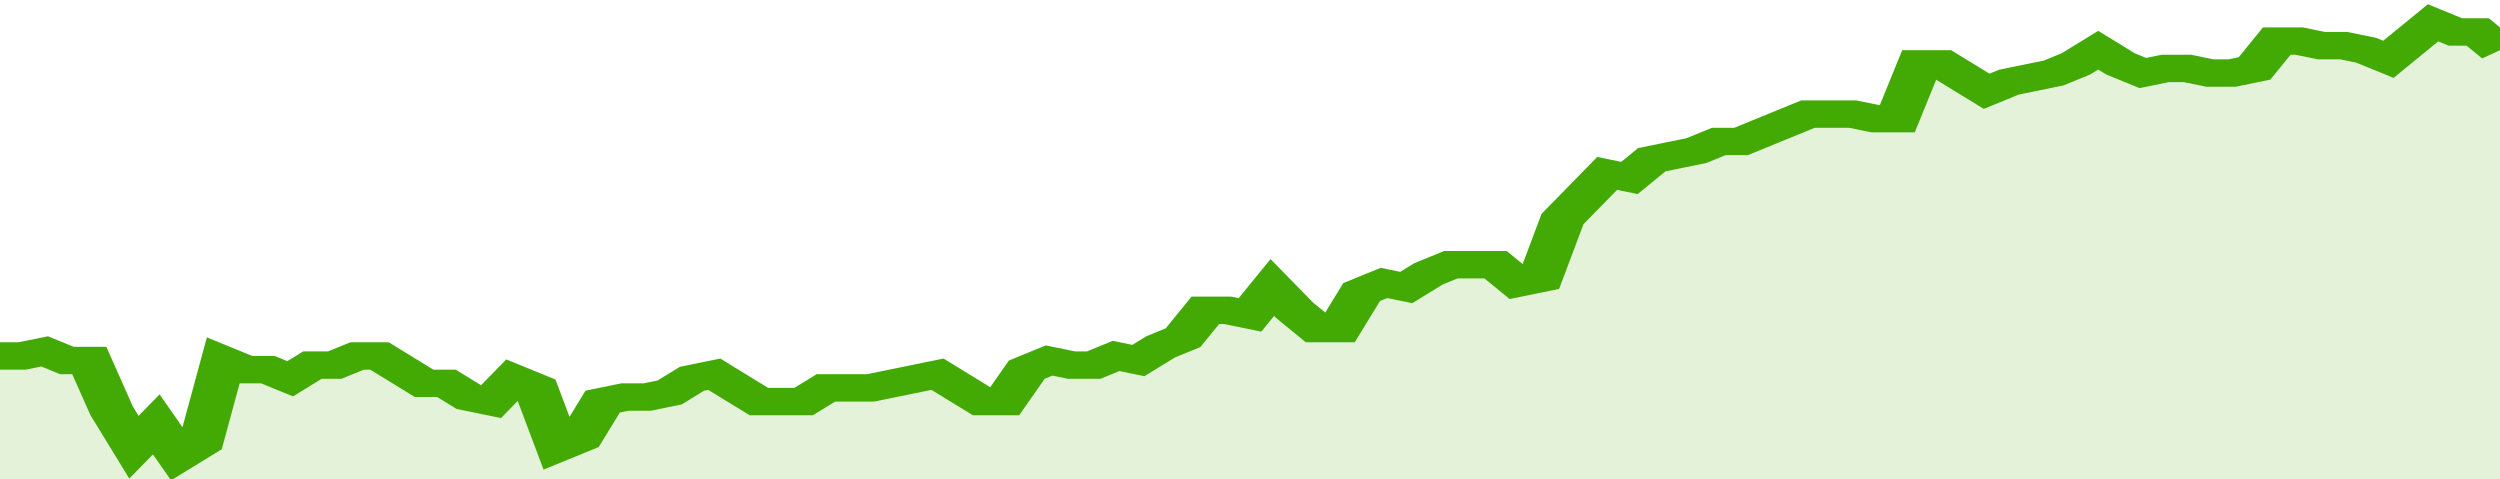 <svg xmlns="http://www.w3.org/2000/svg" viewBox="0 0 336 105" width="120" height="23" preserveAspectRatio="none">
				 <polyline fill="none" stroke="#43AA05" stroke-width="6" points="0, 78 3, 78 6, 77 9, 79 12, 79 15, 90 18, 98 21, 93 24, 100 27, 97 30, 79 33, 81 36, 81 39, 83 42, 80 45, 80 48, 78 51, 78 54, 81 57, 84 60, 84 63, 87 66, 88 69, 83 72, 85 75, 98 78, 96 81, 88 84, 87 87, 87 90, 86 93, 83 96, 82 99, 85 102, 88 105, 88 108, 88 111, 85 114, 85 117, 85 120, 84 123, 83 126, 82 129, 85 132, 88 135, 88 138, 81 141, 79 144, 80 147, 80 150, 78 153, 79 156, 76 159, 74 162, 68 165, 68 168, 69 171, 63 174, 68 177, 72 180, 72 183, 64 186, 62 189, 63 192, 60 195, 58 198, 58 201, 58 204, 62 207, 61 210, 48 213, 43 216, 38 219, 39 222, 35 225, 34 228, 33 231, 31 234, 31 237, 29 240, 27 243, 25 246, 25 249, 25 252, 26 255, 26 258, 14 261, 14 264, 17 267, 20 270, 18 273, 17 276, 16 279, 14 282, 11 285, 14 288, 16 291, 15 294, 15 297, 16 300, 16 303, 15 306, 9 309, 9 312, 10 315, 10 318, 11 321, 13 324, 9 327, 5 330, 7 333, 7 336, 11 336, 11 "> </polyline>
				 <polygon fill="#43AA05" opacity="0.15" points="0, 105 0, 78 3, 78 6, 77 9, 79 12, 79 15, 90 18, 98 21, 93 24, 100 27, 97 30, 79 33, 81 36, 81 39, 83 42, 80 45, 80 48, 78 51, 78 54, 81 57, 84 60, 84 63, 87 66, 88 69, 83 72, 85 75, 98 78, 96 81, 88 84, 87 87, 87 90, 86 93, 83 96, 82 99, 85 102, 88 105, 88 108, 88 111, 85 114, 85 117, 85 120, 84 123, 83 126, 82 129, 85 132, 88 135, 88 138, 81 141, 79 144, 80 147, 80 150, 78 153, 79 156, 76 159, 74 162, 68 165, 68 168, 69 171, 63 174, 68 177, 72 180, 72 183, 64 186, 62 189, 63 192, 60 195, 58 198, 58 201, 58 204, 62 207, 61 210, 48 213, 43 216, 38 219, 39 222, 35 225, 34 228, 33 231, 31 234, 31 237, 29 240, 27 243, 25 246, 25 249, 25 252, 26 255, 26 258, 14 261, 14 264, 17 267, 20 270, 18 273, 17 276, 16 279, 14 282, 11 285, 14 288, 16 291, 15 294, 15 297, 16 300, 16 303, 15 306, 9 309, 9 312, 10 315, 10 318, 11 321, 13 324, 9 327, 5 330, 7 333, 7 336, 11 336, 105 "></polygon>
			</svg>